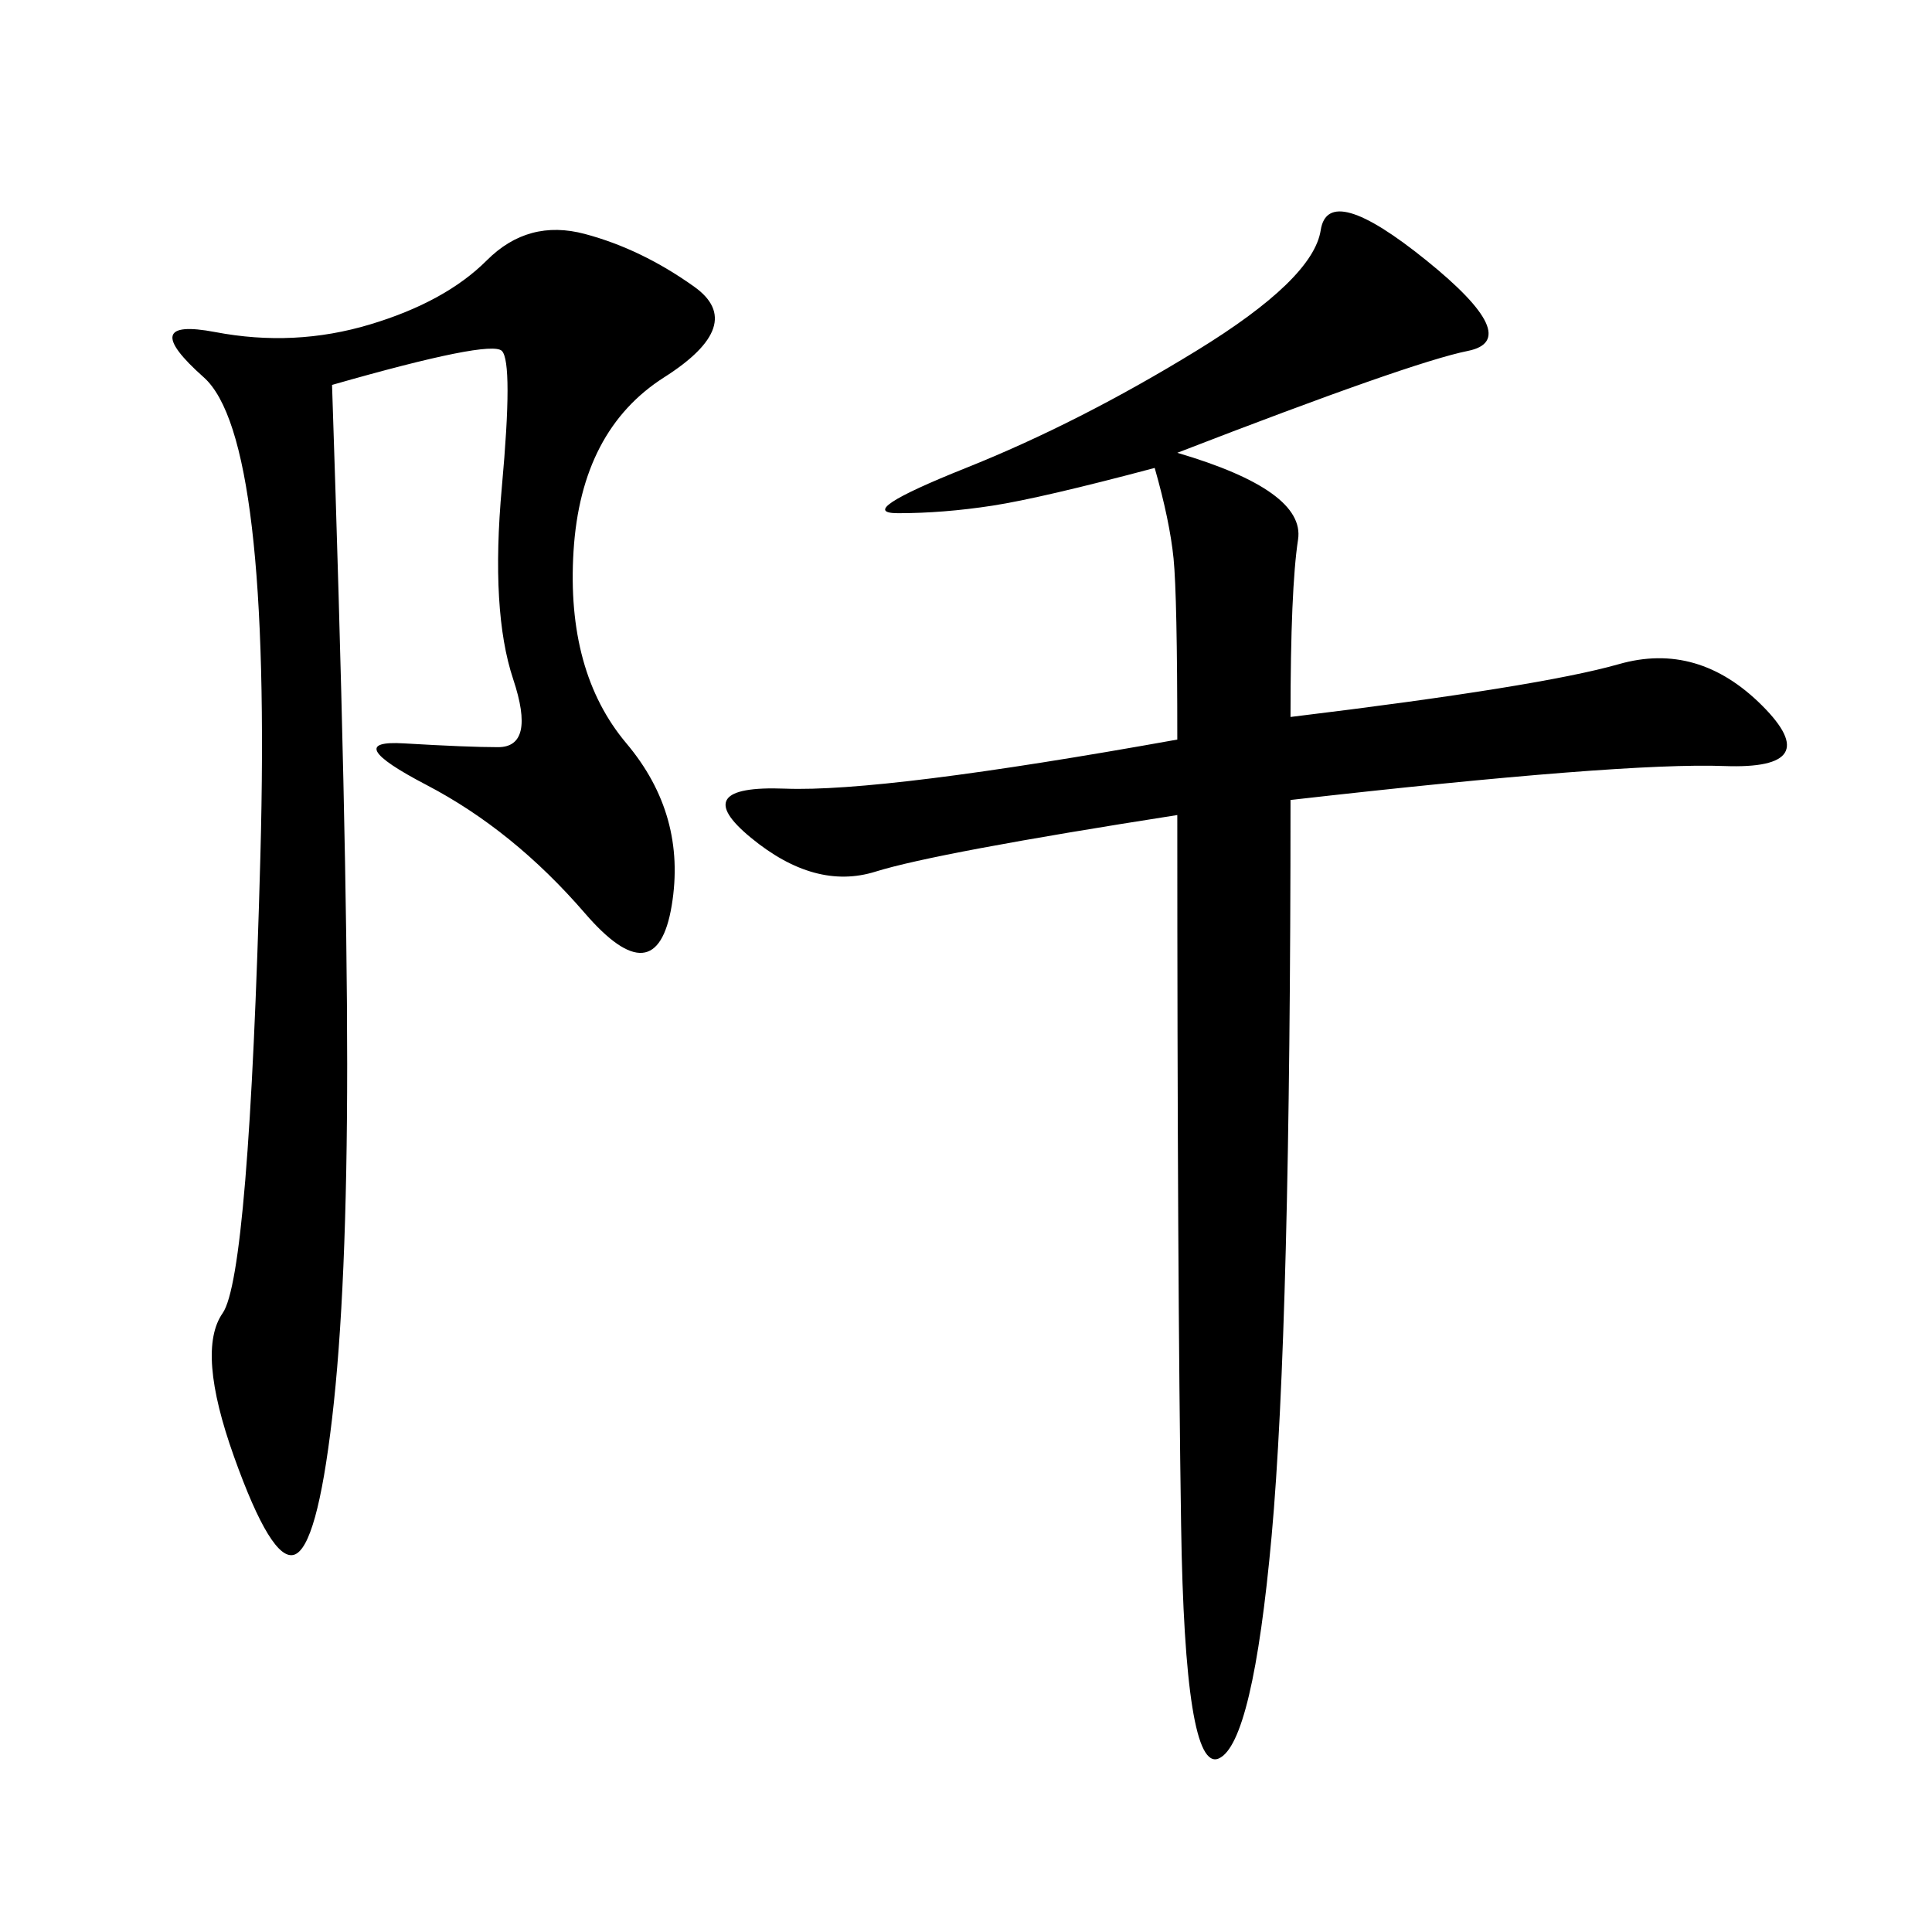 <svg xmlns="http://www.w3.org/2000/svg" xmlns:xlink="http://www.w3.org/1999/xlink" width="300" height="300"><path d="M182.81 70.31Q202.73 76.17 201.56 83.79Q200.39 91.41 200.39 111.33L200.39 111.33Q239.06 106.64 251.37 103.13Q263.67 99.61 273.63 109.57Q283.59 119.53 267.77 118.95Q251.95 118.36 200.39 124.22L200.39 124.22Q200.39 206.25 197.46 238.48Q194.53 270.70 189.26 273.05Q183.98 275.39 183.40 236.72Q182.81 198.05 182.81 126.56L182.81 126.56Q145.31 132.42 135.94 135.35Q126.56 138.28 116.60 130.08Q106.64 121.88 121.88 122.46Q137.11 123.05 182.81 114.84L182.81 114.84Q182.81 92.58 182.23 86.72Q181.64 80.86 179.30 72.66L179.30 72.66Q161.72 77.34 154.10 78.52Q146.48 79.69 139.45 79.69L139.45 79.69Q132.42 79.69 150 72.66Q167.58 65.63 185.74 54.49Q203.91 43.36 205.08 35.74Q206.25 28.13 221.48 40.43Q236.72 52.73 227.93 54.49Q219.14 56.25 182.81 70.31L182.81 70.31ZM51.56 59.77Q53.91 130.08 53.91 165.23L53.91 165.23Q53.91 200.39 51.56 220.31Q49.22 240.23 45.70 241.41Q42.19 242.58 36.33 226.17Q30.47 209.77 34.57 203.91Q38.67 198.05 40.43 133.01Q42.19 67.97 31.64 58.59Q21.09 49.22 33.40 51.56Q45.70 53.91 57.42 50.39Q69.14 46.88 75.59 40.43Q82.03 33.98 90.82 36.33Q99.61 38.67 107.81 44.53Q116.02 50.39 103.13 58.59Q90.23 66.80 89.06 85.55Q87.89 104.30 97.27 115.43Q106.64 126.56 104.30 140.63Q101.95 154.69 90.82 141.80Q79.69 128.91 66.21 121.88Q52.73 114.84 62.70 115.43Q72.66 116.02 77.34 116.02L77.34 116.02Q83.20 116.02 79.69 105.47Q76.17 94.92 77.93 75.59Q79.69 56.25 77.93 54.49Q76.17 52.73 51.56 59.77L51.56 59.77Z"/></svg>